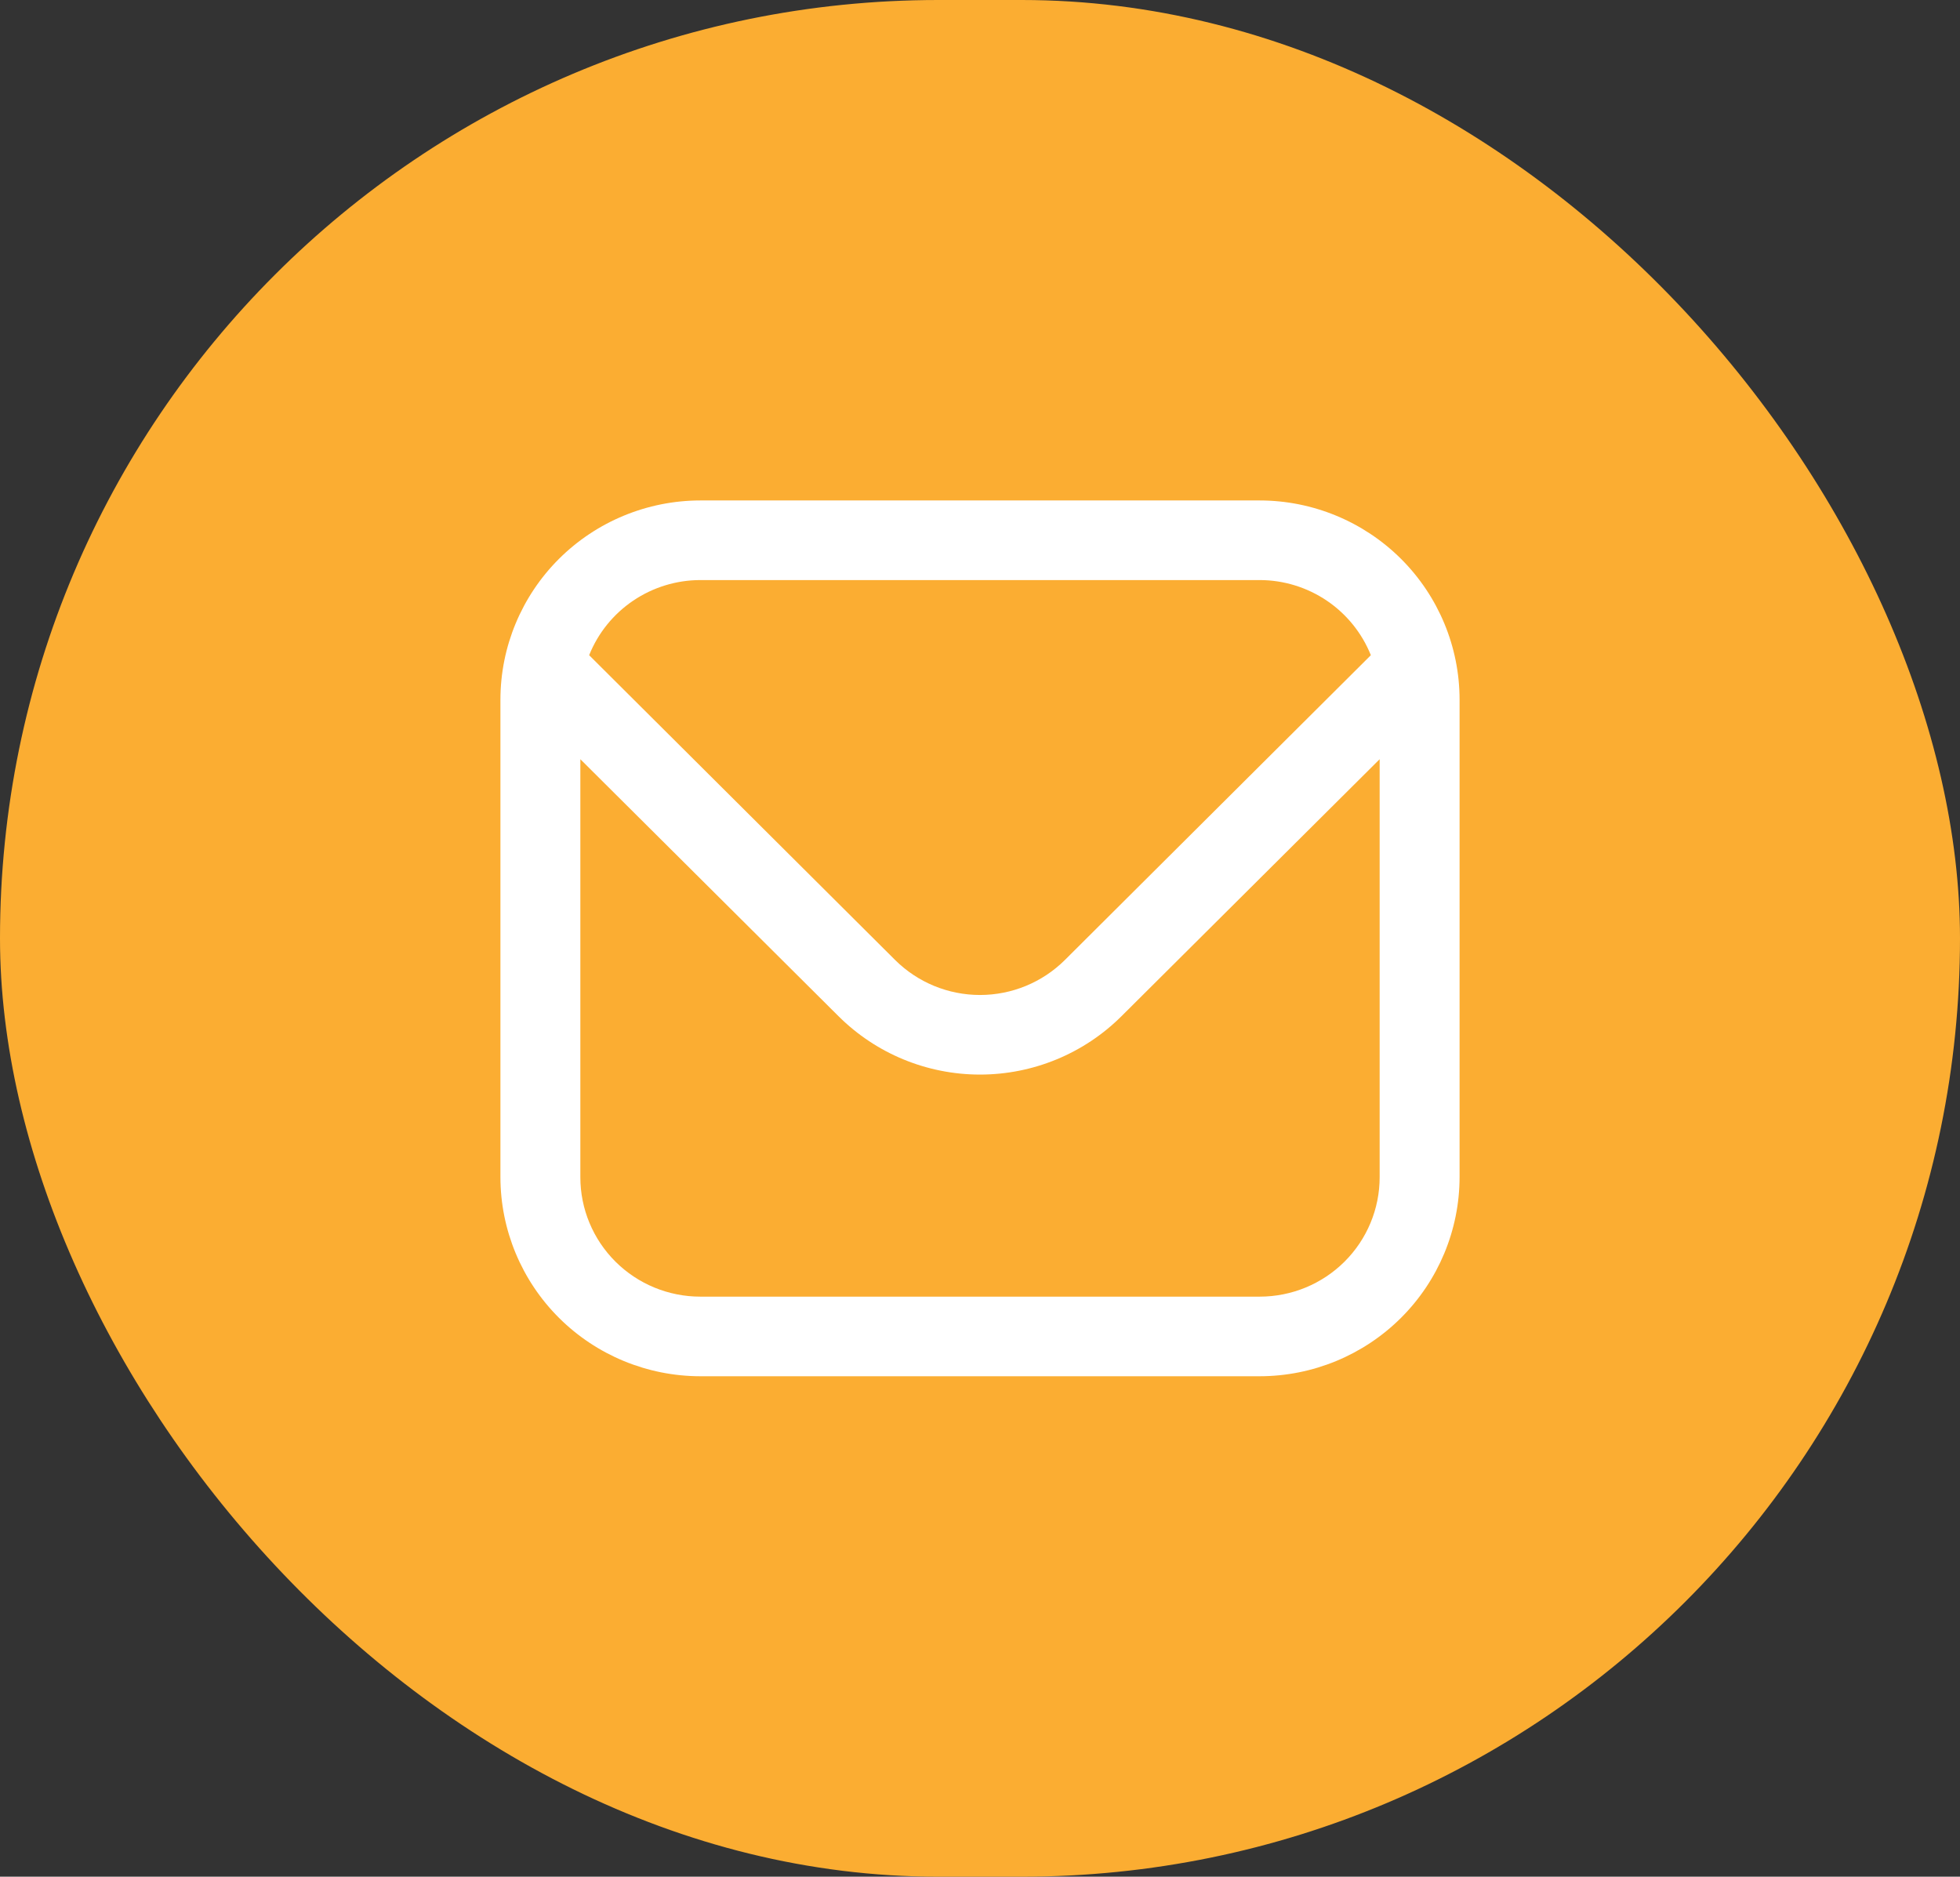 <?xml version="1.0" encoding="UTF-8"?>
<svg xmlns="http://www.w3.org/2000/svg" width="94" height="90" viewBox="0 0 94 90" fill="none">
  <rect x="0" y="0" width="94" height="90" fill="#333333" stroke="none"/>
  <rect width="94" height="90" rx="45" fill="#FBAD32"></rect>
  <path d="M60.417 24H33.583C31.043 24.003 28.607 25.01 26.81 26.799C25.014 28.589 24.003 31.015 24 33.545V56.455C24.003 58.985 25.014 61.411 26.81 63.201C28.607 64.99 31.043 65.997 33.583 66H60.417C62.957 65.997 65.393 64.99 67.19 63.201C68.986 61.411 69.997 58.985 70 56.455V33.545C69.997 31.015 68.986 28.589 67.19 26.799C65.393 25.01 62.957 24.003 60.417 24ZM33.583 27.818H60.417C61.564 27.82 62.685 28.165 63.635 28.807C64.584 29.449 65.319 30.359 65.745 31.421L51.067 46.042C49.987 47.114 48.525 47.716 47 47.716C45.475 47.716 44.013 47.114 42.933 46.042L28.255 31.421C28.681 30.359 29.416 29.449 30.365 28.807C31.315 28.165 32.436 27.82 33.583 27.818ZM60.417 62.182H33.583C32.058 62.182 30.596 61.578 29.517 60.504C28.439 59.43 27.833 57.974 27.833 56.455V36.409L40.223 48.742C42.022 50.529 44.459 51.533 47 51.533C49.541 51.533 51.978 50.529 53.777 48.742L66.167 36.409V56.455C66.167 57.974 65.561 59.43 64.483 60.504C63.404 61.578 61.942 62.182 60.417 62.182Z" fill="white"></path>
</svg>
